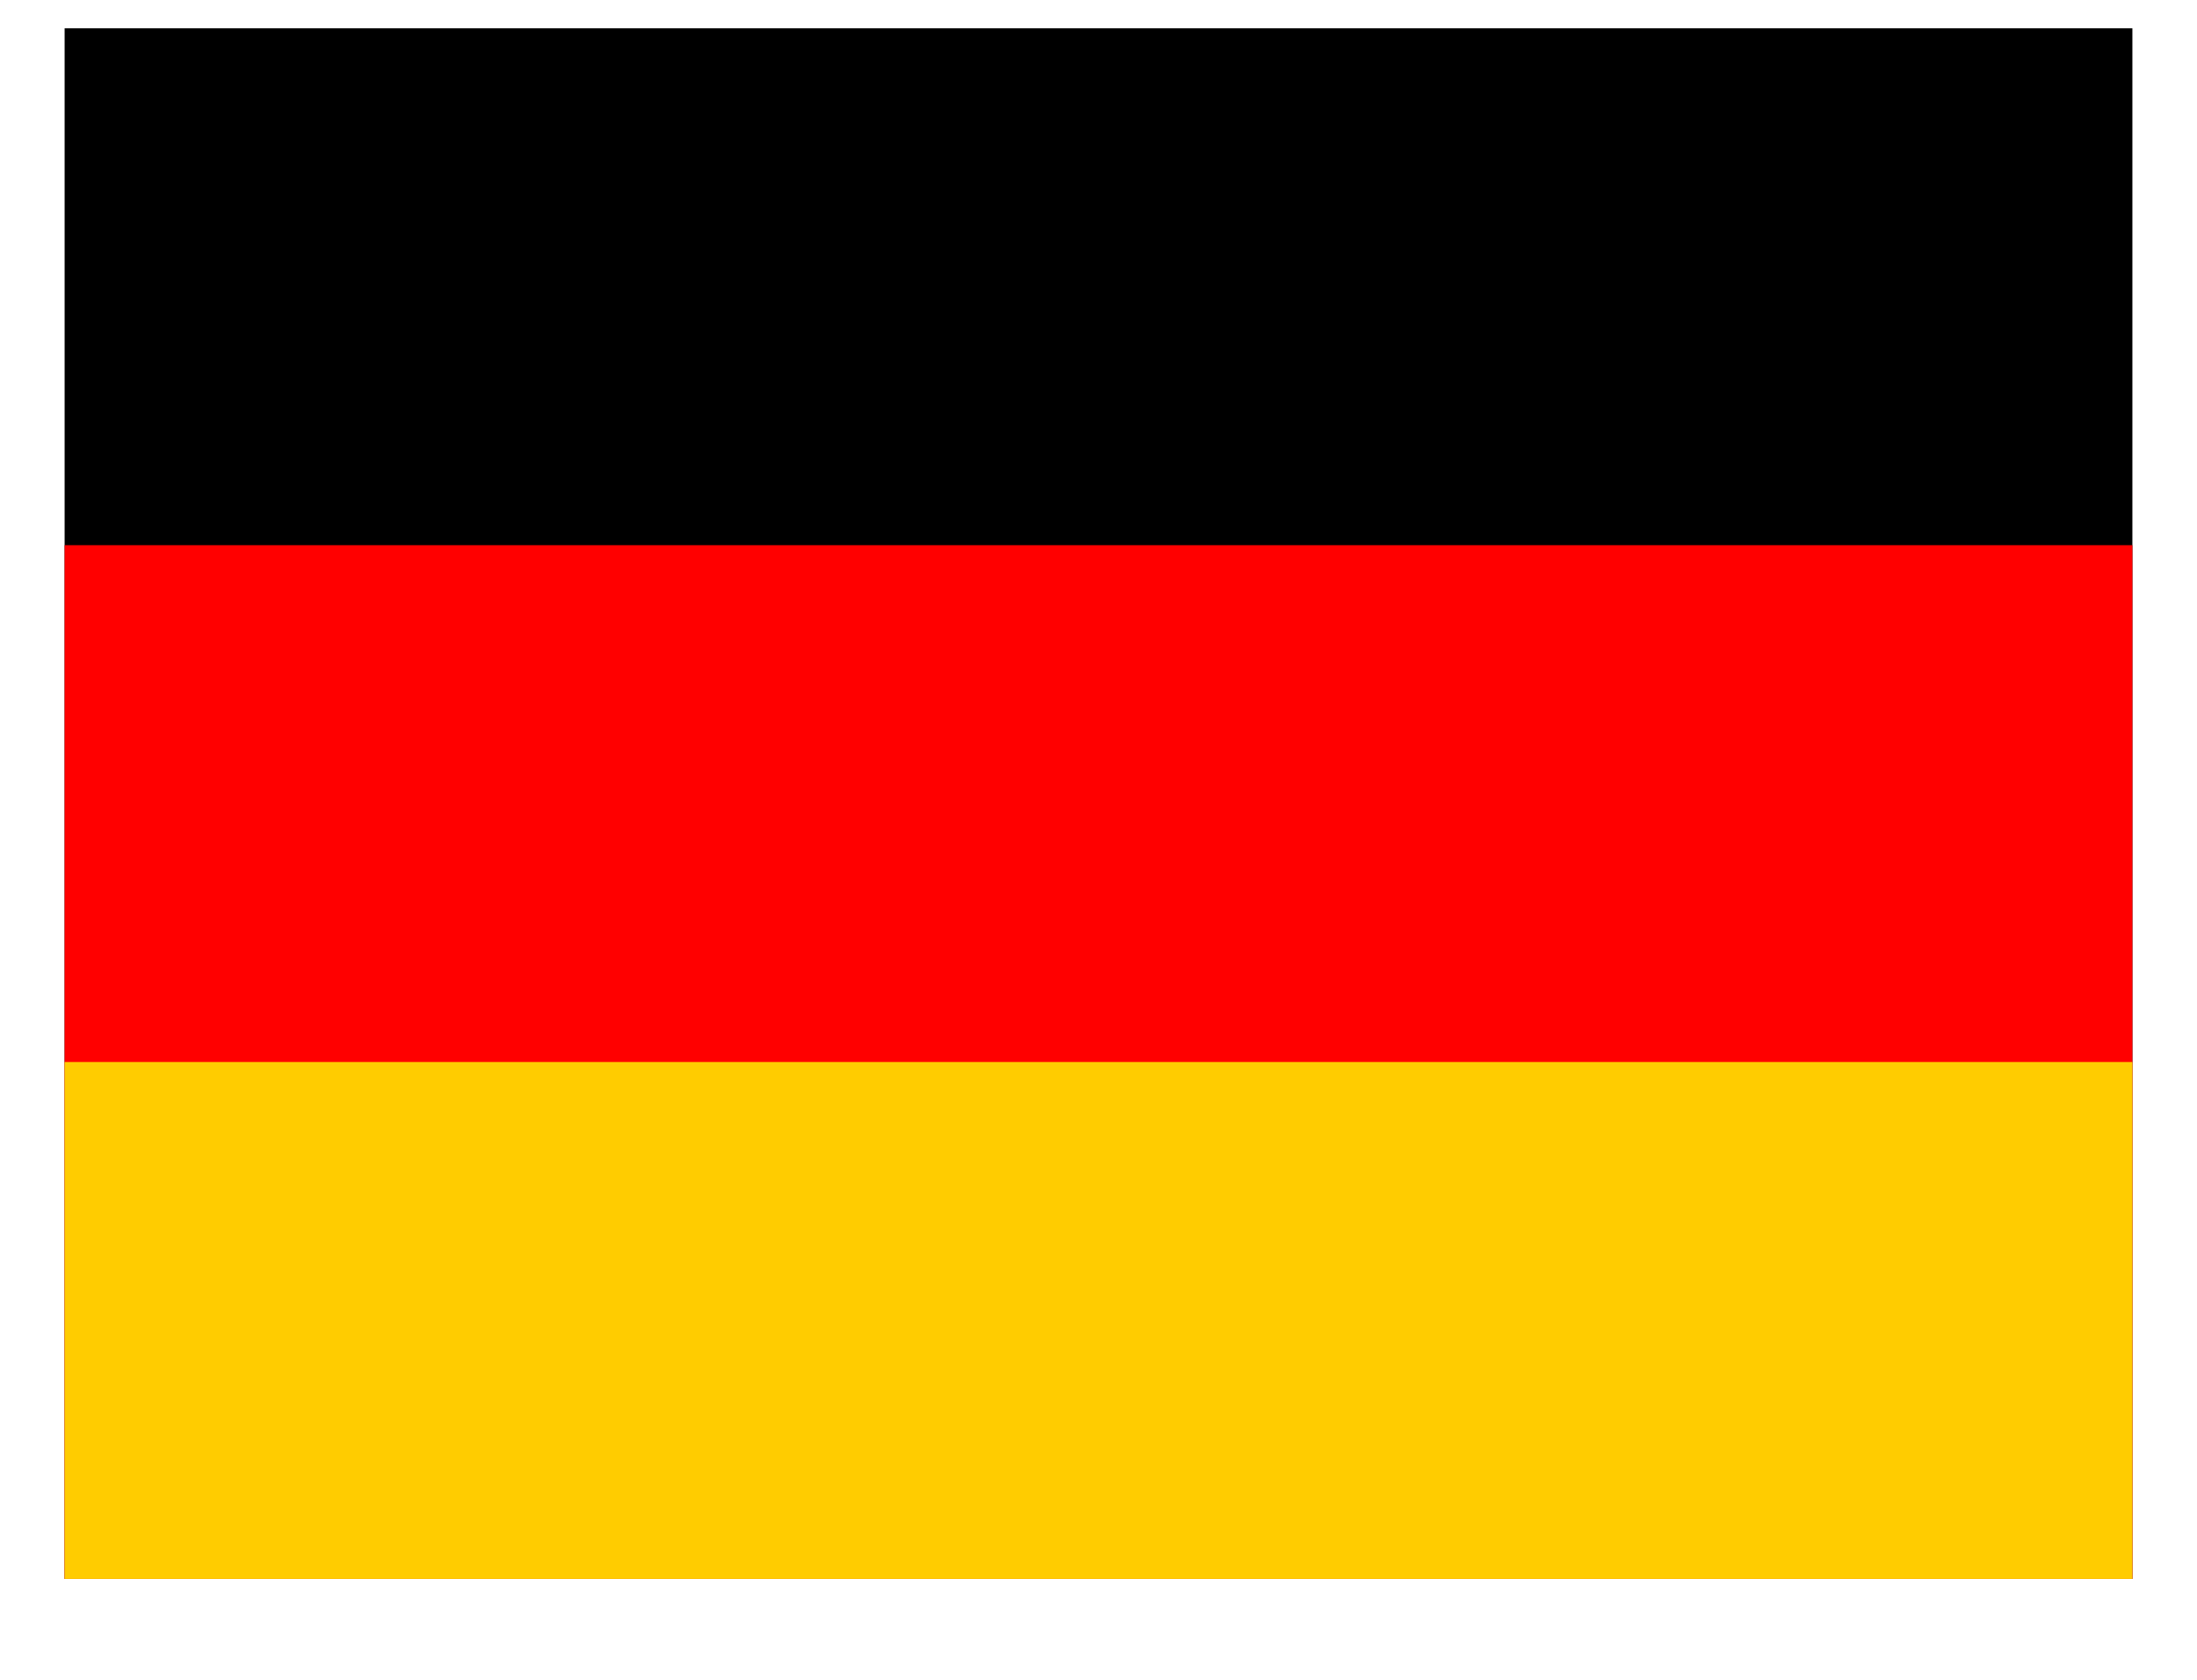 <svg width="17" height="13" viewBox="0 0 17 13" fill="none" xmlns="http://www.w3.org/2000/svg">
<g clip-path="url(#clip0_4631_2894)">
<path d="M17.5 0.219H0.5V12.219H17.5V0.219Z" fill="black"/>
<path d="M17.5 4.219H0.5V12.219H17.5V4.219Z" fill="#FF0000"/>
<path d="M17.5 8.219H0.5V12.219H17.5V8.219Z" fill="#FFCC00"/>
</g>
<defs>
<clipPath id="clip0_4631_2894">
<rect width="16" height="12" fill="white" transform="translate(0.5 0.219)"/>
</clipPath>
</defs>
</svg>
